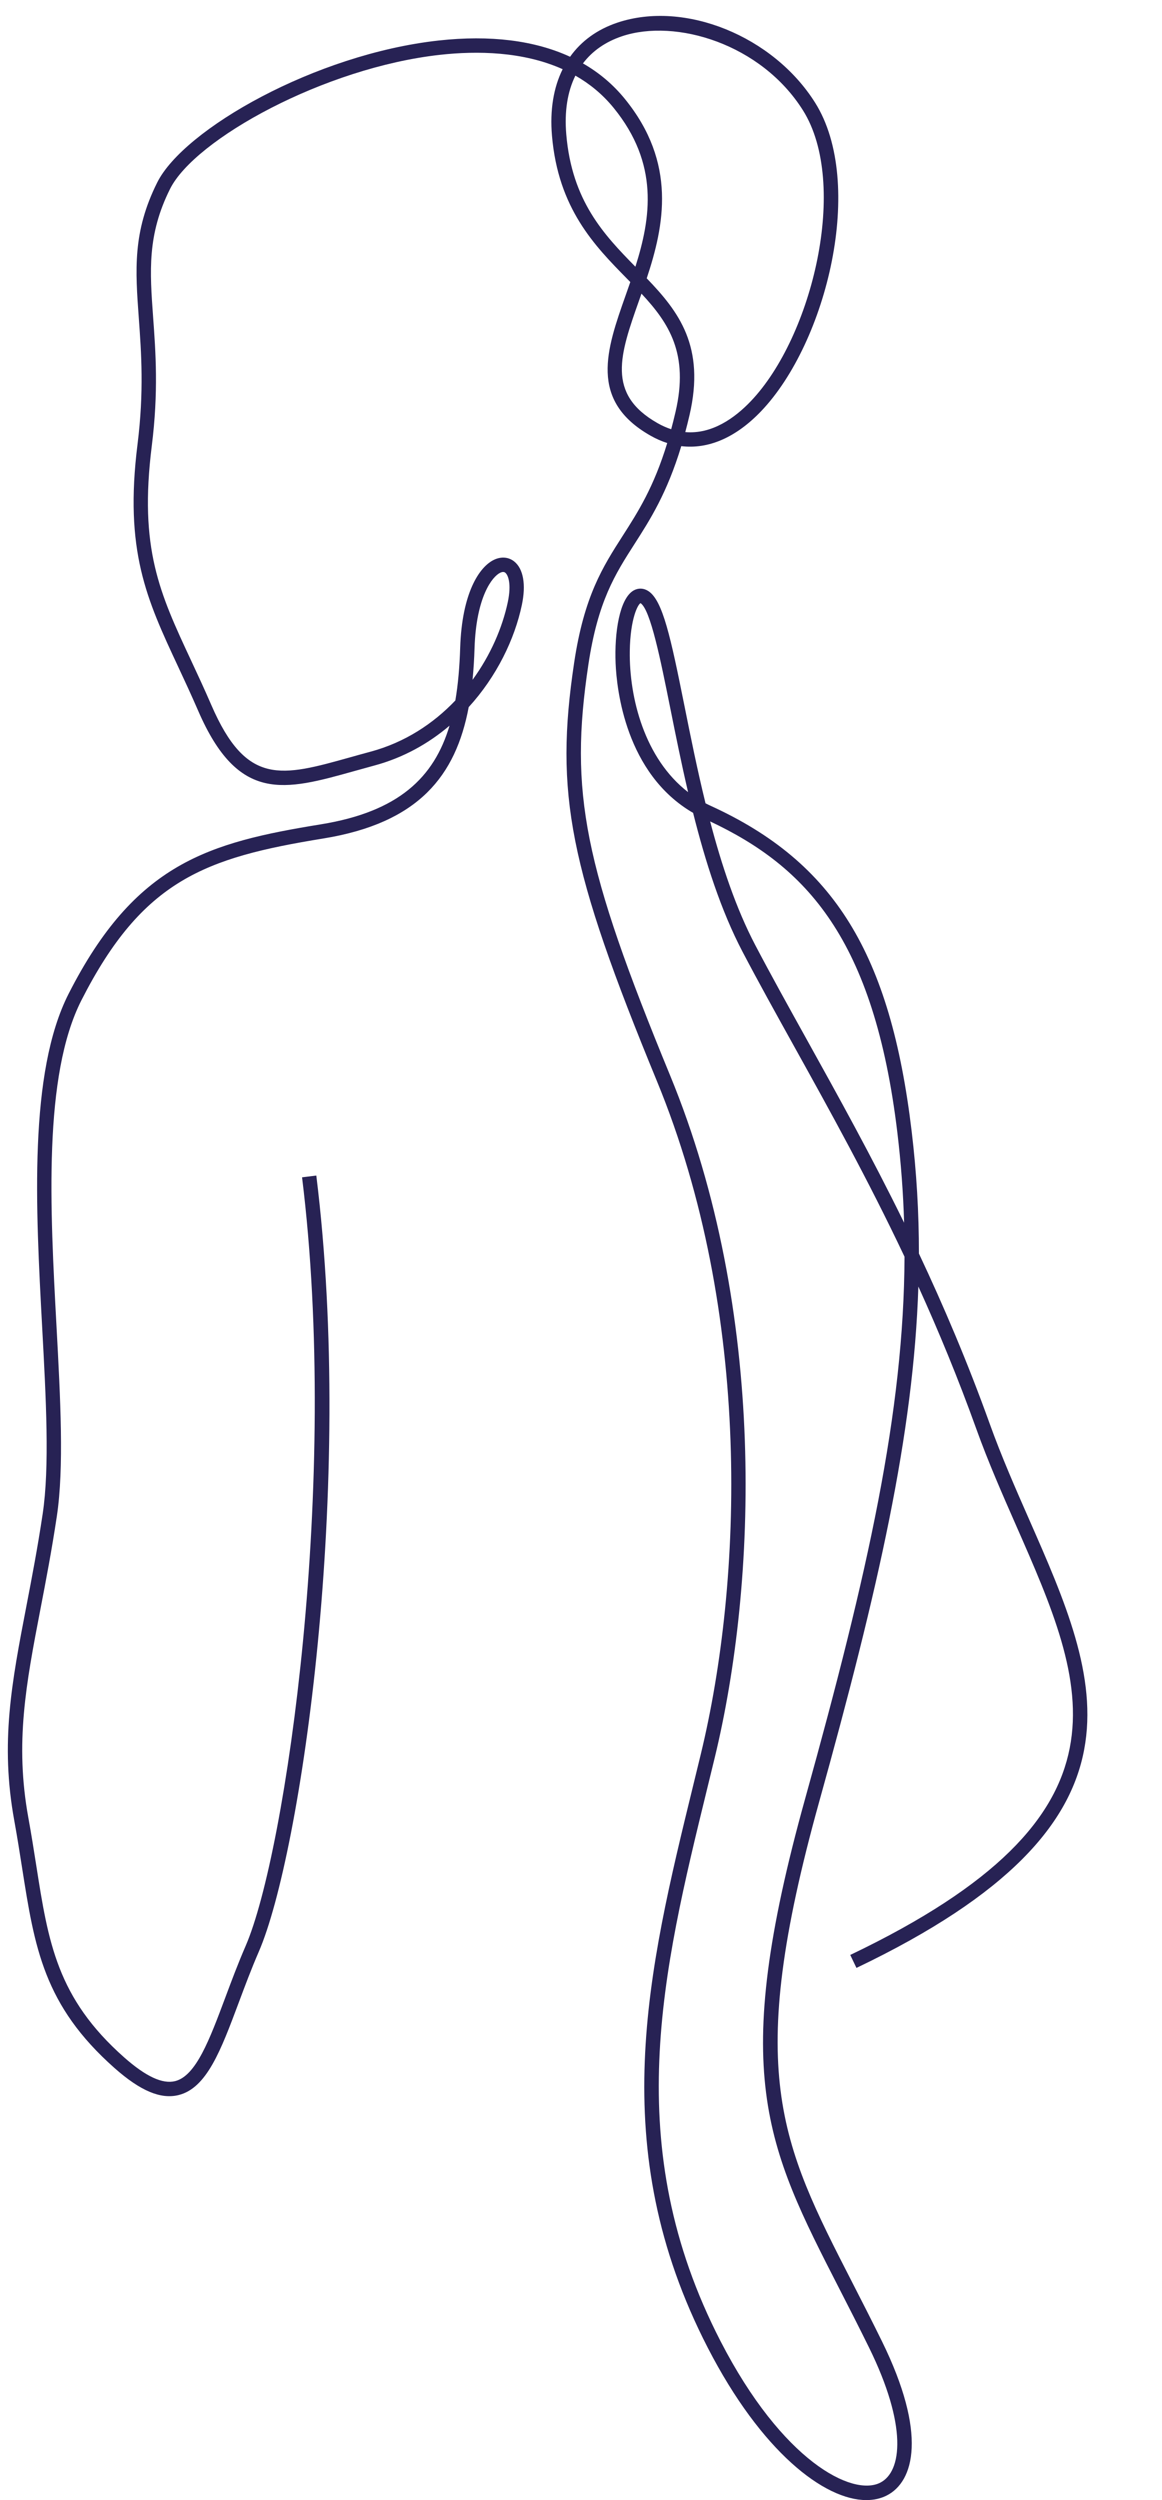 <?xml version="1.0" encoding="UTF-8" standalone="no"?><svg xmlns="http://www.w3.org/2000/svg" xmlns:xlink="http://www.w3.org/1999/xlink" fill="#000000" height="870.7" preserveAspectRatio="xMidYMid meet" version="1" viewBox="524.1 96.6 404.9 870.7" width="404.9" zoomAndPan="magnify"><g id="change1_1"><path d="M 724.598 122.941 C 721.84 128.512 720.738 135.41 721.422 143.414 C 723.395 166.602 734.547 178.34 745.504 189.496 C 750.926 172.41 753.793 153.672 737.934 134.184 C 734.047 129.41 729.512 125.738 724.598 122.941 Z M 747.621 198.875 C 747.359 199.621 747.098 200.359 746.84 201.094 C 740.133 220.074 735.285 233.789 753.234 243.977 C 754.844 244.891 756.426 245.586 757.977 246.094 C 758.492 244.188 758.992 242.184 759.484 240.074 C 764.188 219.855 757.258 209.199 747.621 198.875 Z M 762.887 247.094 C 772.219 247.895 780.156 242.152 785.691 236.359 C 807.266 213.797 819.969 160.605 803.898 135.039 C 789.324 111.852 759.539 102.973 740.859 109.219 C 735.074 111.156 730.5 114.359 727.23 118.684 C 732.871 121.918 737.754 126.035 741.812 131.023 C 760.02 153.395 755.559 175.137 749.453 193.535 C 760.617 205.129 769.93 217.25 764.359 241.207 C 763.883 243.262 763.391 245.223 762.887 247.094 Z M 699.422 295.805 C 699.172 295.805 698.855 295.867 698.449 296.055 C 695.59 297.375 690.031 304.562 689.457 322.301 C 689.336 326.117 689.113 329.812 688.758 333.371 C 695.023 324.789 699.16 315.207 701.047 306.273 C 702.395 299.848 701.125 296.832 700.16 296.066 C 700.051 295.98 699.832 295.805 699.422 295.805 Z M 747.305 306.664 C 746.453 306.98 743.707 311.887 743.551 323.406 C 743.328 339.629 748.699 360.77 763.863 372.488 C 761.496 362.363 759.5 352.418 757.656 343.242 C 754.273 326.398 750.773 308.977 747.305 306.664 Z M 771.547 382.68 C 775.547 397.898 780.555 412.961 787.285 425.785 C 792.766 436.219 798.793 447.074 805.176 458.566 C 816.066 478.18 827.719 499.16 839.137 522.449 C 838.828 512.059 838.059 501.691 836.801 491.188 C 828.684 423.344 804.879 398.402 771.547 382.68 Z M 825.984 967.328 C 811.352 967.328 789.41 950.543 770.719 914.266 C 734.805 844.543 749.793 783.246 765.66 718.352 L 768.309 707.48 C 782.836 647.438 786.441 554.332 752.992 473.102 C 722.438 398.898 717.32 373.02 724.168 327.363 C 727.645 304.168 734.172 293.984 741.078 283.211 C 746.406 274.891 751.887 266.34 756.598 250.906 C 754.637 250.281 752.688 249.422 750.766 248.328 C 729.168 236.074 735.461 218.273 742.117 199.426 C 742.656 197.91 743.195 196.379 743.73 194.828 C 743.344 194.434 742.949 194.035 742.559 193.637 C 731.324 182.211 718.598 169.262 716.434 143.84 C 715.676 134.922 716.98 127.094 720.156 120.699 C 706.336 114.5 690.328 114.27 677.484 115.688 C 637.148 120.133 592.016 145.078 583.363 162.387 C 575.379 178.359 576.297 191.004 577.453 207.012 C 578.344 219.242 579.348 233.102 576.992 251.891 C 572.512 287.676 579.73 303.148 590.656 326.566 C 592.938 331.449 595.293 336.5 597.75 342.172 C 610.012 370.469 622.137 367.07 646.27 360.312 C 648.504 359.688 650.82 359.035 653.23 358.391 C 665.184 355.172 675.074 348.641 682.766 340.562 C 683.738 334.891 684.242 328.738 684.453 322.141 C 685.062 303.332 690.996 293.984 696.348 291.512 C 698.812 290.375 701.34 290.605 703.277 292.148 C 706.465 294.688 707.438 300.211 705.941 307.301 C 703.434 319.219 697.168 332.199 687.418 342.879 C 682.926 366.734 670.059 383.219 636.738 388.633 C 595.547 395.324 573.805 403.066 552.484 444.945 C 539.074 471.297 541.578 517.629 543.789 558.512 C 545.156 583.824 546.449 607.738 543.91 624.656 C 542.113 636.629 540.125 646.984 538.195 657 C 533.191 683.023 529.234 703.586 533.977 729.668 C 535.047 735.555 535.906 741.031 536.738 746.328 C 540.938 773.102 543.973 792.449 567.348 813.129 C 574.895 819.801 580.707 822.504 585.125 821.41 C 592.395 819.594 597.125 806.953 602.602 792.312 C 604.773 786.5 607.02 780.492 609.695 774.32 C 623.789 741.789 642.414 612.227 629.352 506.633 L 634.32 506.016 C 647.695 614.141 628.953 742.465 614.289 776.312 C 611.664 782.363 609.441 788.312 607.289 794.066 C 601.07 810.688 596.16 823.816 586.336 826.266 C 580.105 827.809 573.027 824.828 564.031 816.879 C 539.305 795.004 536.156 774.91 531.793 747.105 C 530.965 741.836 530.113 736.387 529.055 730.566 C 524.145 703.559 528.176 682.594 533.281 656.055 C 535.199 646.086 537.18 635.781 538.961 623.914 C 541.426 607.5 540.145 583.836 538.789 558.781 C 536.547 517.27 534.004 470.223 548.027 442.676 C 571.16 397.227 596.672 390.07 635.938 383.691 C 663.004 379.293 675.359 367.375 680.742 349.332 C 673.438 355.551 664.676 360.492 654.531 363.223 C 652.141 363.867 649.836 364.512 647.621 365.133 C 623.254 371.953 607.156 376.465 593.16 344.164 C 590.727 338.555 588.387 333.535 586.121 328.684 C 575.23 305.348 567.363 288.484 572.027 251.27 C 574.316 232.969 573.332 219.371 572.465 207.375 C 571.246 190.598 570.285 177.348 578.887 160.148 C 588.145 141.629 633.945 115.449 676.938 110.711 C 694.93 108.727 710.395 110.676 722.742 116.371 C 726.637 110.902 732.203 106.836 739.27 104.473 C 762.66 96.645 793.547 109.16 808.137 132.379 C 825.746 160.391 812.277 215.797 789.309 239.82 C 780.527 249.008 770.93 253.125 761.492 251.98 C 756.516 268.395 750.609 277.613 745.293 285.91 C 738.395 296.672 732.438 305.969 729.117 328.105 C 722.438 372.637 727.5 398.047 757.621 471.195 C 791.523 553.535 787.887 647.852 773.176 708.656 L 770.52 719.539 C 754.883 783.5 740.109 843.914 775.168 911.973 C 796.742 953.852 821.113 966.152 830.793 961.277 C 838.48 957.41 840.266 941.359 826.926 914.223 C 823.309 906.871 819.852 900.129 816.602 893.789 C 790.938 843.73 778.055 818.602 804.711 722.832 C 826.605 644.156 839.059 588.203 839.281 534.289 C 826.457 507.199 813.137 483.215 800.797 460.996 C 794.402 449.477 788.359 438.602 782.855 428.113 C 775.281 413.688 769.863 396.641 765.613 379.711 C 742.082 366.055 738.984 336.688 738.609 327.625 C 738.164 317.004 739.941 305.031 744.914 302.23 C 746.562 301.309 748.441 301.402 750.078 302.5 C 755.043 305.809 757.773 318.41 762.562 342.258 C 764.699 352.898 767.051 364.598 769.941 376.375 C 770.543 376.688 771.156 376.984 771.781 377.27 C 814.742 396.91 834.363 428.68 841.77 490.598 C 843.484 504.922 844.309 518.984 844.297 533.18 C 852.902 551.43 861.285 571.09 869.008 592.57 C 873.102 603.961 877.98 615.051 882.695 625.77 C 907.562 682.285 929.031 731.09 822.531 781.984 L 820.371 777.469 C 922.496 728.664 902.91 684.145 878.113 627.785 C 873.363 616.984 868.449 605.82 864.297 594.262 C 857.941 576.582 851.125 560.125 844.105 544.676 C 842.449 595.969 830.156 650.066 809.531 724.172 C 783.398 818.059 795.984 842.605 821.059 891.508 C 824.316 897.867 827.789 904.637 831.414 912.016 C 847.266 944.262 842.648 960.914 833.043 965.75 C 830.961 966.797 828.59 967.328 825.984 967.328" fill="#272254"/></g></svg>